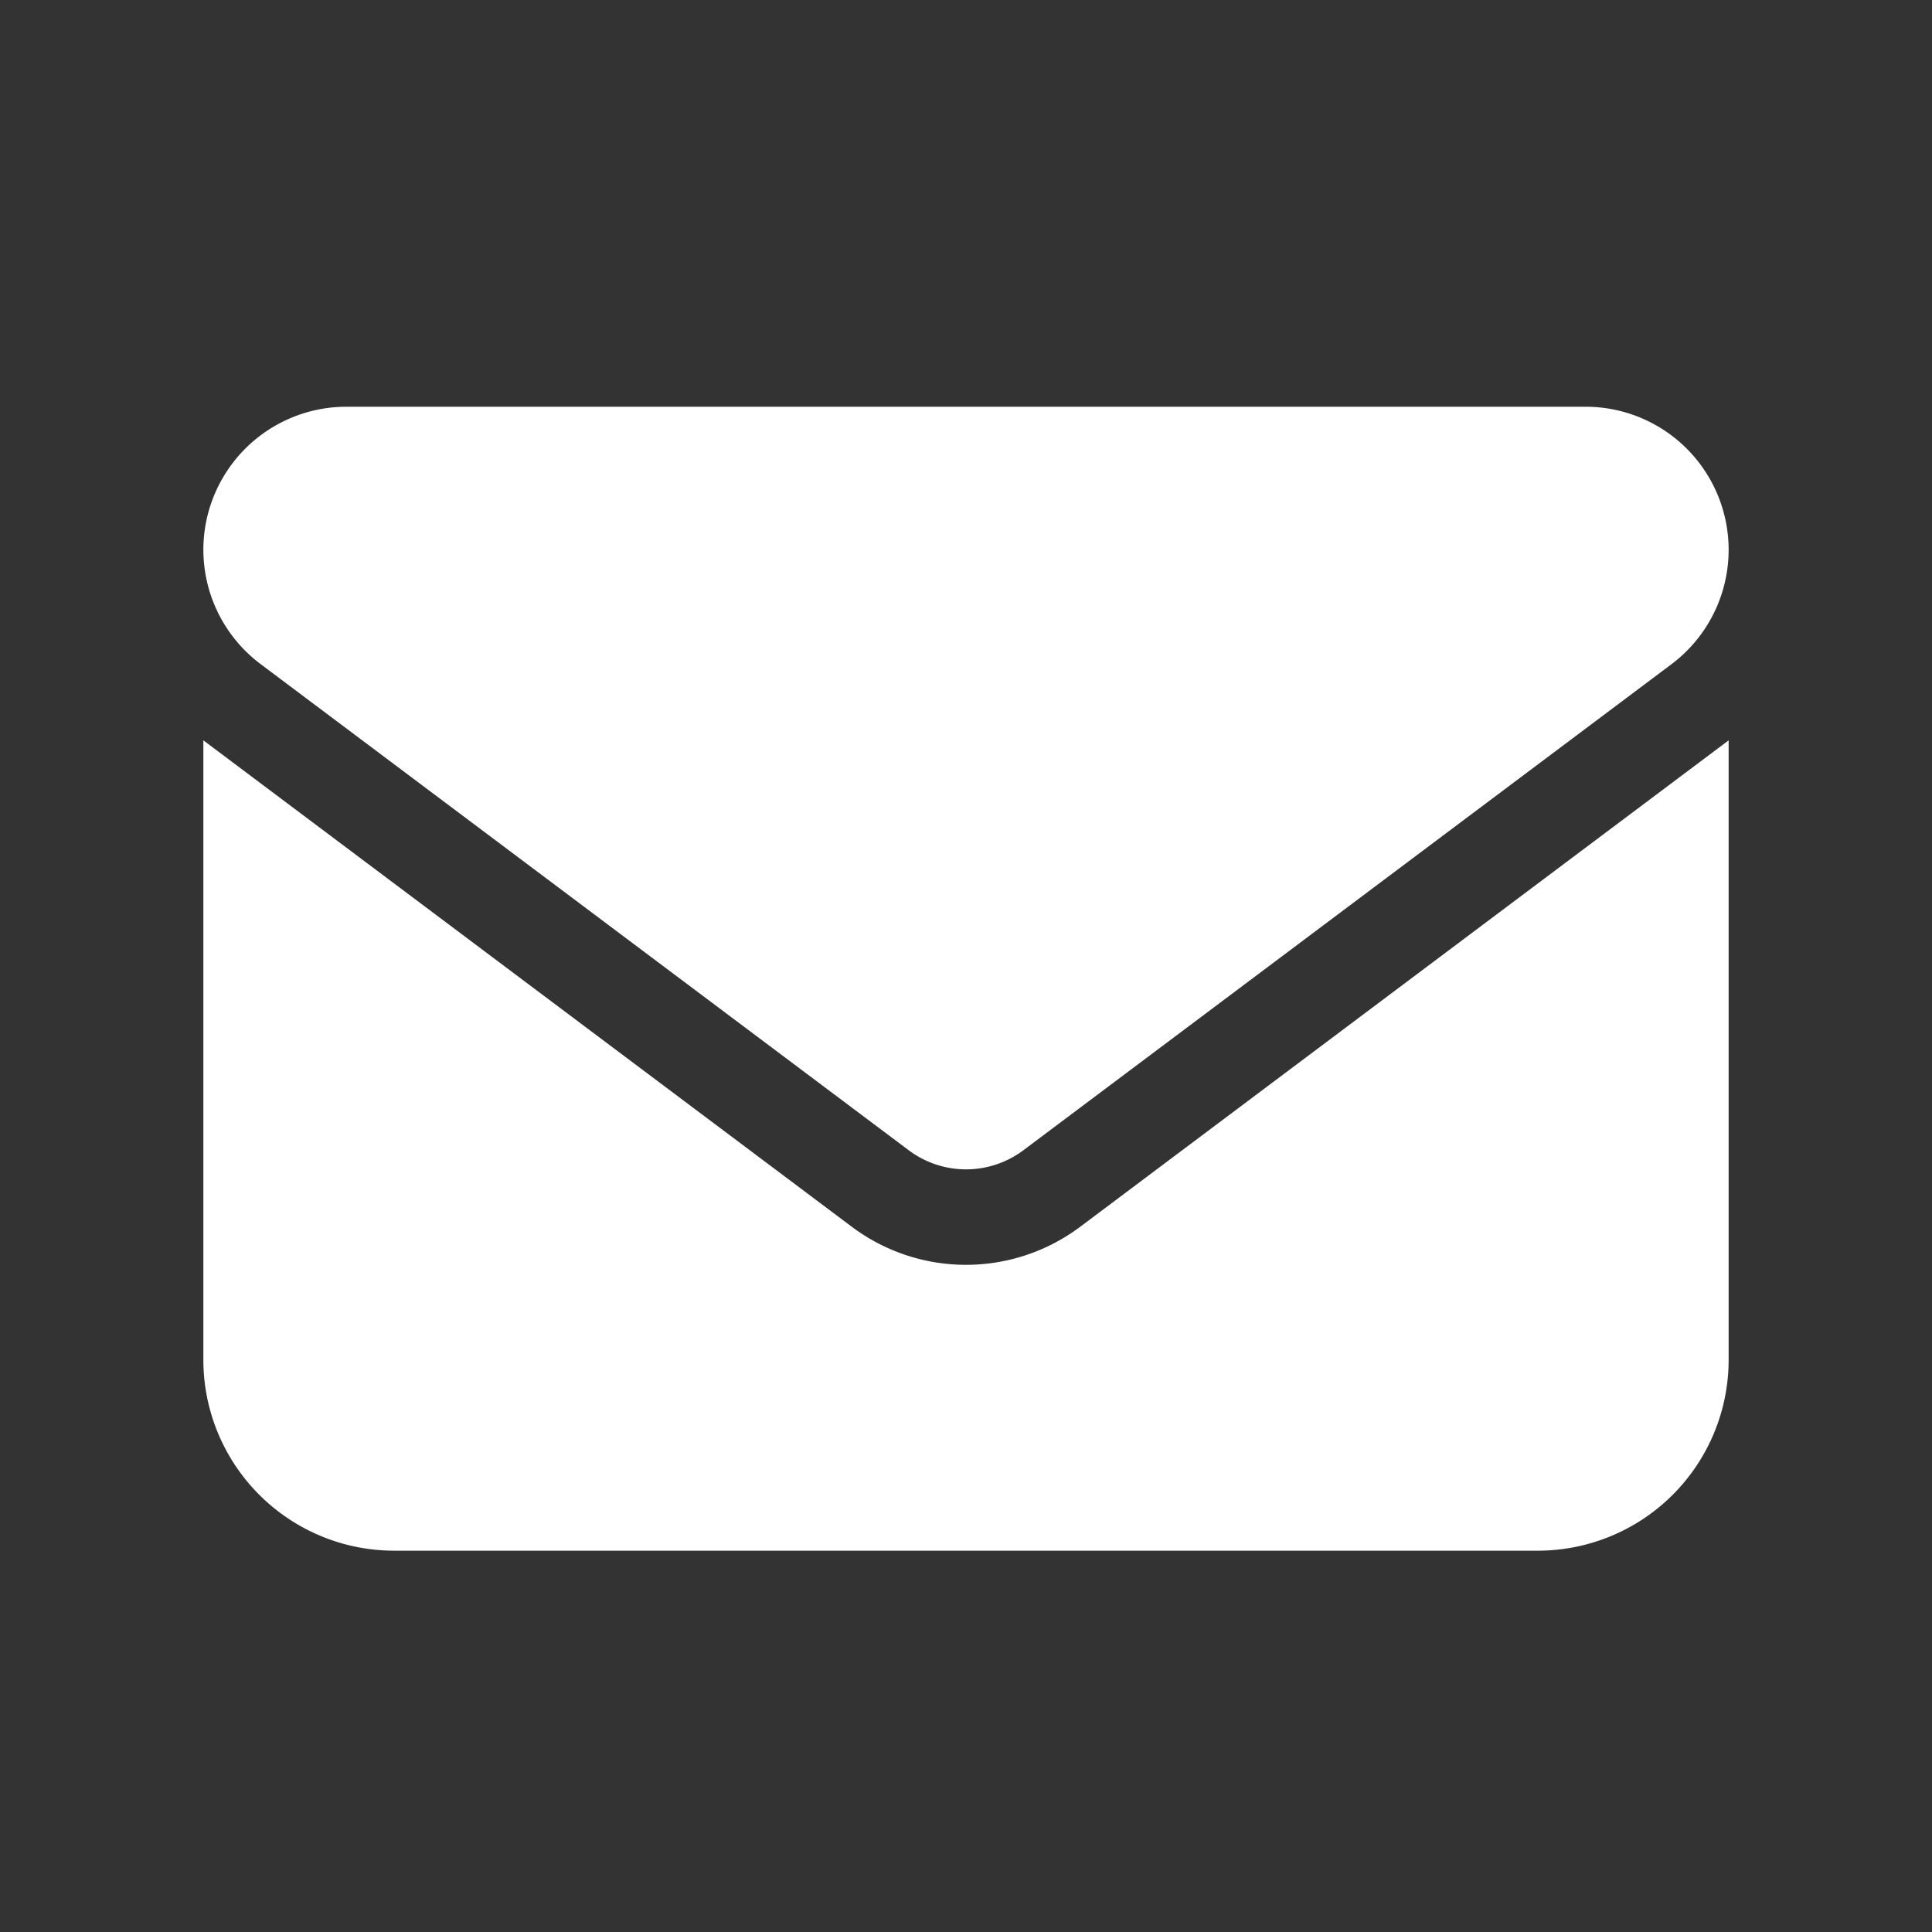 <svg xmlns="http://www.w3.org/2000/svg" width="19" height="19" viewBox="0 0 19 19"><rect x="0" y="0" width="19" height="19" fill="#333333" stroke="none"/><g transform="translate(-25 -141)"><rect width="19" height="19" transform="translate(25 141)" fill="rgba(255,255,255,0)"/><path d="M1.406-11.25A1.407,1.407,0,0,0,0-9.844,1.407,1.407,0,0,0,.563-8.719L6.938-3.937a.94.94,0,0,0,1.125,0l6.375-4.781A1.407,1.407,0,0,0,15-9.844a1.407,1.407,0,0,0-1.406-1.406H1.406ZM0-7.969v6.094A1.877,1.877,0,0,0,1.875,0h11.25A1.877,1.877,0,0,0,15-1.875V-7.969L8.625-3.187a1.872,1.872,0,0,1-2.25,0Z" transform="translate(27 156.25)" fill="#fff"/></g></svg>